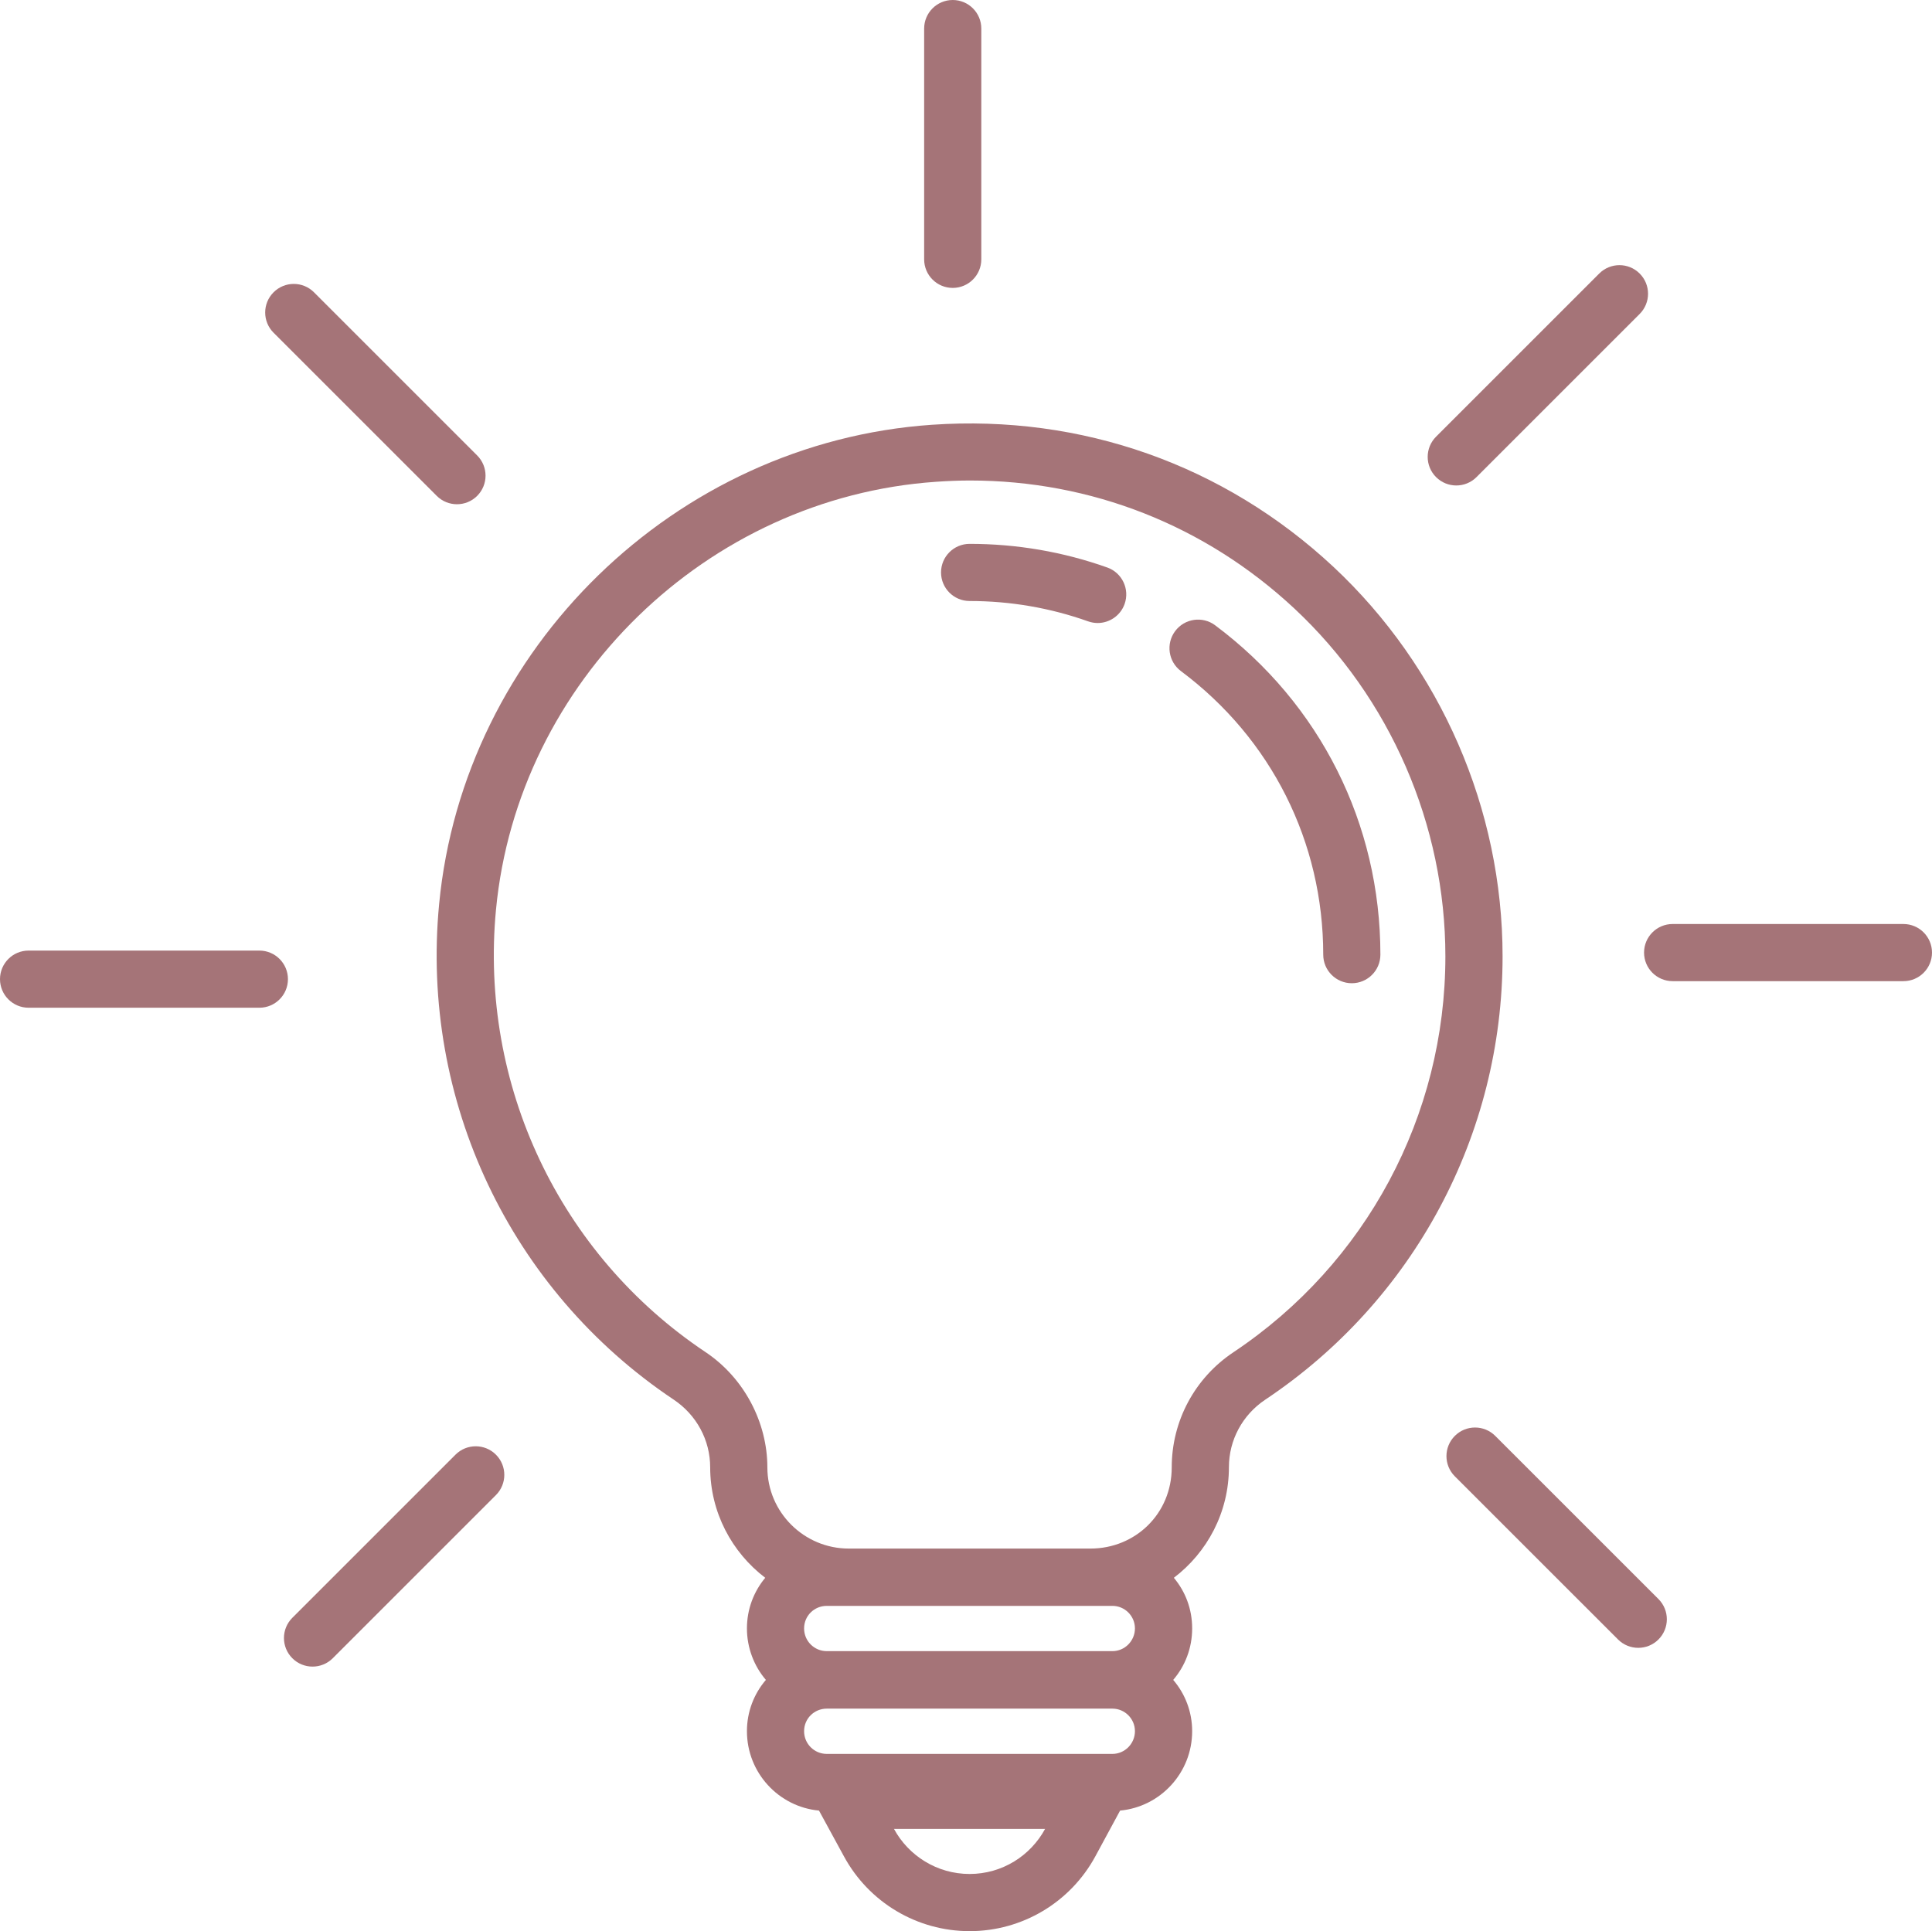 <?xml version="1.0" encoding="UTF-8"?><svg id="a" xmlns="http://www.w3.org/2000/svg" width="626" height="625.79" viewBox="0 0 626 625.79"><path d="m616.74,299.43h-74.78c-5.12,0-9.26,4.15-9.26,9.26s4.15,9.26,9.26,9.26h74.78c5.12,0,9.26-4.15,9.26-9.26s-4.15-9.26-9.26-9.26Z" fill="#a57478"/><path d="m471.86,157.32c2.37,0,4.74-.9,6.55-2.71l52.87-52.87c3.62-3.62,3.62-9.48,0-13.1-3.62-3.62-9.48-3.62-13.1,0l-52.87,52.87c-3.62,3.62-3.62,9.48,0,13.1,1.81,1.81,4.18,2.71,6.55,2.71Z" fill="#a57478"/><path d="m308.7,93.3c5.12,0,9.26-4.15,9.26-9.26V9.26c0-5.12-4.15-9.26-9.26-9.26s-9.26,4.15-9.26,9.26v74.78c0,5.12,4.15,9.26,9.26,9.26Z" fill="#a57478"/><path d="m141.51,160.69c1.81,1.81,4.18,2.71,6.55,2.71s4.74-.9,6.55-2.71c3.62-3.62,3.62-9.48,0-13.1l-52.87-52.87c-3.62-3.62-9.48-3.62-13.1,0-3.62,3.62-3.62,9.48,0,13.1l52.87,52.87Z" fill="#a57478"/><path d="m84.04,308.04H9.26c-5.12,0-9.26,4.15-9.26,9.26s4.15,9.26,9.26,9.26h74.78c5.12,0,9.26-4.15,9.26-9.26s-4.15-9.26-9.26-9.26Z" fill="#a57478"/><path d="m147.59,471.39l-52.87,52.87c-3.62,3.62-3.62,9.48,0,13.1,1.81,1.81,4.18,2.71,6.55,2.71s4.74-.9,6.55-2.71l52.87-52.87c3.62-3.62,3.62-9.48,0-13.1-3.62-3.62-9.48-3.62-13.1,0Z" fill="#a57478"/><path d="m484.49,465.31c-3.62-3.62-9.49-3.62-13.1,0-3.62,3.62-3.62,9.48,0,13.1l52.88,52.87c1.81,1.81,4.18,2.71,6.55,2.71s4.74-.9,6.55-2.71c3.62-3.62,3.62-9.48,0-13.1l-52.88-52.87Z" fill="#a57478"/><path d="m432.01,183.65c-35.42-33.03-81.58-49.34-130.07-46-83.17,5.72-151.77,72.53-159.66,155.37-6.09,63.58,23.03,125.09,75.97,160.51,7.47,4.98,11.86,13.18,11.86,21.97,0,14.56,7.04,27.58,17.84,35.79-3.71,4.45-5.93,10.17-5.93,16.41s2.28,12.18,6.14,16.68c-3.86,4.5-6.14,10.32-6.14,16.62,0,13.45,10.27,24.51,23.35,25.73l8.05,14.77c8.1,14.98,23.72,24.3,40.76,24.3s32.66-9.32,40.76-24.3l7.99-14.77c13.08-1.22,23.35-12.28,23.35-25.73,0-6.3-2.28-12.12-6.14-16.62,3.86-4.5,6.14-10.32,6.14-16.68s-2.22-11.96-5.93-16.41c10.8-8.21,17.84-21.18,17.84-35.84,0-8.79,4.39-16.94,11.75-21.86,48.17-32.13,76.92-85.87,76.92-143.67,0-47.7-20.01-93.7-54.84-126.26Zm-71.57,370.04c4.02,0,7.3,3.28,7.3,7.31s-3.28,7.36-7.3,7.36h-92.54c-4.08,0-7.36-3.28-7.36-7.36s3.28-7.31,7.36-7.31h92.54Zm0-18.63h-92.54c-4.08,0-7.36-3.28-7.36-7.36s3.28-7.31,7.36-7.31h92.54c4.02,0,7.3,3.28,7.3,7.31s-3.28,7.36-7.3,7.36Zm-70.78,57.6h48.97c-4.71,8.68-13.87,14.61-24.46,14.61s-19.8-5.93-24.51-14.61Zm110.01-154.47c-12.55,8.36-20.01,22.29-20.01,37.32s-11.81,26.31-26.31,26.31h-78.35c-14.51,0-26.36-11.81-26.36-26.31s-7.46-28.96-20.06-37.37c-47.28-31.6-73.27-86.56-67.87-143.36,7.04-73.9,68.29-133.51,142.51-138.65,3.71-.26,7.41-.42,11.06-.42,39.23,0,76.18,14.51,105.08,41.45,31.13,29.06,48.97,70.2,48.97,112.76,0,51.62-25.67,99.58-68.66,128.27Z" fill="#a57478"/><path d="m358.77,183.9c-14.29-5.08-29.3-7.66-44.6-7.66-5.12,0-9.26,4.15-9.26,9.26s4.15,9.26,9.26,9.26c13.18,0,26.1,2.22,38.39,6.59,1.03.36,2.07.54,3.1.54,3.81,0,7.38-2.37,8.73-6.16,1.71-4.82-.8-10.12-5.62-11.83Z" fill="#a57478"/><path d="m393.74,202.63c-4.1-3.06-9.91-2.22-12.97,1.88-3.06,4.1-2.22,9.91,1.88,12.97,29.3,21.88,46.1,55.37,46.1,91.88,0,5.12,4.15,9.26,9.26,9.26s9.26-4.15,9.26-9.26c0-42.41-19.51-81.31-53.54-106.73Z" fill="#a57478"/></svg>